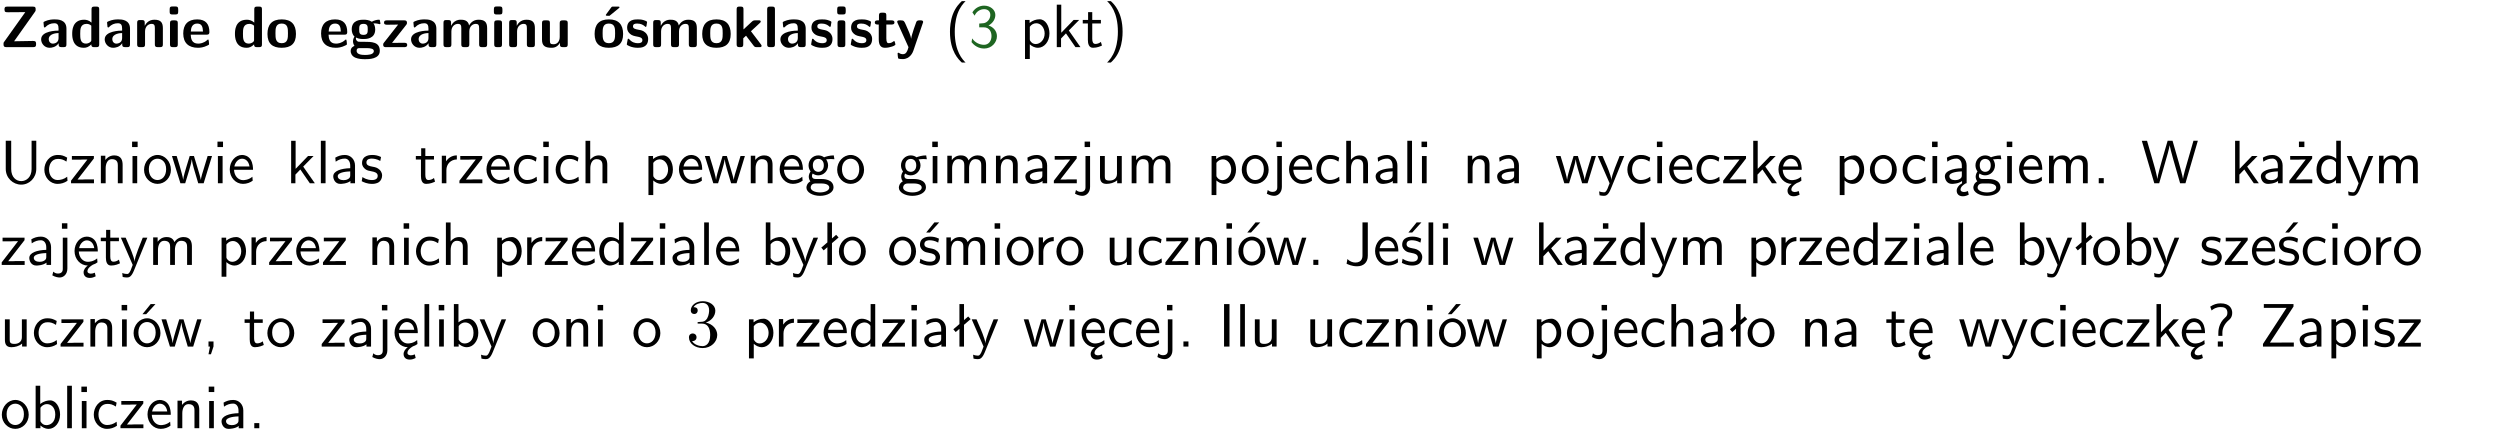 <?xml version="1.0" encoding="UTF-8"?>
<svg width="366pt" height="63pt" version="1.2" viewBox="0 0 366 63" xmlns="http://www.w3.org/2000/svg" xmlns:xlink="http://www.w3.org/1999/xlink">
 <defs>
  <symbol id="glyph0-1" overflow="visible">
   <path d="m5.141-5.203c0.078-0.109 0.078-0.125 0.078-0.312 0-0.234 0-0.422-0.406-0.422h-3.75c-0.359 0-0.406 0.141-0.406 0.422 0 0.406 0.172 0.406 0.516 0.406 0.75 0 1.484-0.016 2.234-0.016h0.297l-3.094 4.344c-0.094 0.109-0.094 0.125-0.094 0.297v0.078c0 0.297 0.094 0.406 0.422 0.406h3.922c0.328 0 0.422-0.109 0.422-0.406v-0.078c0-0.422-0.203-0.422-0.5-0.422-0.75 0-1.938 0.031-2.719 0.047z"/>
  </symbol>
  <symbol id="glyph0-2" overflow="visible">
   <path d="m3.969-2.703c0-1.359-1.297-1.359-1.719-1.359-0.406 0-0.844 0.031-1.406 0.266-0.188 0.078-0.234 0.109-0.234 0.203 0 0.062 0.062 0.547 0.062 0.625 0.016 0.047 0.062 0.094 0.109 0.094s0.078-0.031 0.094-0.047c0.375-0.391 0.797-0.578 1.328-0.578 0.469 0 0.609 0.281 0.609 0.781v0.297c-0.297 0-2.547 0.031-2.547 1.281 0 0.594 0.484 1.234 1.234 1.234 0.297 0 0.938-0.078 1.328-0.672v0.172c0 0.266 0.062 0.406 0.422 0.406h0.312c0.328 0 0.406-0.109 0.406-0.406zm-1.156 1.391c0 0.797-0.812 0.797-0.844 0.797-0.359 0-0.594-0.312-0.594-0.641 0-0.844 1.188-0.906 1.438-0.906z"/>
  </symbol>
  <symbol id="glyph0-3" overflow="visible">
   <path d="m4.266-5.531c0-0.281-0.047-0.406-0.406-0.406h-0.312c-0.328 0-0.406 0.109-0.406 0.406v1.938c-0.391-0.359-0.812-0.422-1.078-0.422-1.75 0-1.75 1.641-1.75 2.062 0 0.391 0 2.047 1.703 2.047 0.359 0 0.719-0.109 1.094-0.5 0 0.328 0.125 0.406 0.406 0.406h0.344c0.328 0 0.406-0.109 0.406-0.406zm-1.156 4.453c0 0.156 0 0.234-0.25 0.406-0.219 0.125-0.406 0.156-0.516 0.156-0.859 0-0.859-0.797-0.859-1.438s0-1.453 0.953-1.453c0.25 0 0.484 0.094 0.672 0.266z"/>
  </symbol>
  <symbol id="glyph0-4" overflow="visible">
   <path d="m4.281-2.781c0-0.891-0.375-1.234-1.25-1.234-0.906 0-1.281 0.656-1.391 0.875h-0.016v-0.422c0-0.281-0.062-0.406-0.406-0.406h-0.297c-0.312 0-0.406 0.094-0.406 0.406v3.156c0 0.297 0.094 0.406 0.406 0.406h0.344c0.328 0 0.406-0.109 0.406-0.406v-1.891c0-0.75 0.5-1.109 0.953-1.109 0.406 0 0.484 0.203 0.484 0.641v2.359c0 0.266 0.062 0.406 0.422 0.406h0.344c0.328 0 0.406-0.109 0.406-0.406z"/>
  </symbol>
  <symbol id="glyph0-5" overflow="visible">
   <path d="m0.875-5.953c-0.281 0-0.406 0.047-0.406 0.391v0.406c0 0.266 0.078 0.375 0.391 0.375h0.453c0.406 0 0.406-0.172 0.406-0.578s0-0.594-0.406-0.594zm0.781 2.438c0-0.266-0.062-0.406-0.406-0.406h-0.312c-0.312 0-0.422 0.094-0.422 0.406v3.109c0 0.297 0.094 0.406 0.422 0.406h0.312c0.328 0 0.406-0.109 0.406-0.406z"/>
  </symbol>
  <symbol id="glyph0-6" overflow="visible">
   <path d="m3.688-1.828c0.203 0 0.406-0.016 0.406-0.391 0-1.109-0.5-1.844-1.781-1.844-1.375 0-2.047 0.766-2.047 2.062 0 1.406 0.812 2.094 2.156 2.094 0.328 0 0.812-0.047 1.375-0.328 0.188-0.094 0.25-0.109 0.25-0.219 0-0.062-0.016-0.312-0.031-0.375-0.031-0.266-0.047-0.281-0.125-0.281-0.031 0-0.047 0-0.141 0.094-0.5 0.438-1.016 0.5-1.297 0.5-0.969 0-1.062-0.766-1.094-1.312zm-2.312-0.453c0.016-0.531 0.188-1.172 0.938-1.172 0.688 0 0.812 0.5 0.844 1.172z"/>
  </symbol>
  <symbol id="glyph0-7" overflow="visible">
   <path d="m4.438-1.922c0-1.406-0.688-2.141-2.078-2.141-1.438 0-2.094 0.75-2.094 2.141s0.734 2.016 2.078 2.016 2.094-0.609 2.094-2.016zm-2.078 1.344c-0.922 0-0.922-0.766-0.922-1.453 0-0.656 0-1.422 0.906-1.422 0.922 0 0.922 0.75 0.922 1.422s0 1.453-0.906 1.453z"/>
  </symbol>
  <symbol id="glyph0-8" overflow="visible">
   <path d="m1.719-0.781c-0.312 0-0.438 0-0.547-0.109-0.047-0.031-0.188-0.156-0.188-0.391 0-0.047 0.016-0.078 0.016-0.125 0.406 0.219 0.906 0.219 1.094 0.219 0.359 0 1.719 0 1.719-1.406 0-0.5-0.188-0.797-0.266-0.891 0.141 0 0.438 0 0.797 0.094 0.031 0.016 0.094 0.031 0.125 0.031 0.062 0 0.109-0.047 0.109-0.109 0-0.031-0.047-0.234-0.062-0.328-0.031-0.203-0.031-0.219-0.188-0.219-0.266 0-0.703 0.109-1.016 0.297-0.406-0.266-0.859-0.297-1.219-0.297s-1.719 0-1.719 1.406c0 0.344 0.094 0.781 0.406 1.062-0.219 0.312-0.219 0.641-0.219 0.688 0 0.172 0.047 0.453 0.219 0.672-0.125 0.062-0.562 0.219-0.562 0.766 0 0.266 0.125 0.703 0.656 0.953 0.5 0.219 1.062 0.234 1.469 0.234 0.5 0 2.141 0 2.141-1.219 0-1.328-1.203-1.328-2.359-1.328zm0.375-1.016c-0.609 0-0.625-0.328-0.625-0.797s0.016-0.812 0.625-0.812c0.594 0 0.625 0.328 0.625 0.797 0 0.484-0.031 0.812-0.625 0.812zm0.453 1.938c0.703 0 1.062 0.125 1.062 0.438 0 0.562-0.984 0.562-1.25 0.562-0.344 0-1.266 0-1.266-0.594 0-0.406 0.266-0.406 0.469-0.406z"/>
  </symbol>
  <symbol id="glyph0-9" overflow="visible">
   <path d="m3.641-3.266c0.094-0.109 0.109-0.156 0.109-0.297 0-0.359-0.266-0.359-0.406-0.359h-2.531c-0.125 0-0.422 0-0.422 0.328 0 0.312 0.281 0.312 0.516 0.312 0.266 0 0.953-0.016 1.234-0.016h0.312l-2.078 2.641c-0.094 0.109-0.109 0.156-0.109 0.297 0 0.359 0.266 0.359 0.406 0.359h2.688c0.109 0 0.422 0 0.422-0.312 0-0.328-0.266-0.328-0.516-0.328-0.438 0-0.891 0.016-1.312 0.016h-0.391z"/>
  </symbol>
  <symbol id="glyph0-10" overflow="visible">
   <path d="m6.906-2.781c0-0.891-0.375-1.234-1.25-1.234-0.609 0-1.078 0.281-1.391 0.844-0.141-0.812-0.859-0.844-1.219-0.844-0.172 0-0.531 0-0.922 0.281-0.266 0.203-0.422 0.469-0.484 0.594h-0.016v-0.422c0-0.281-0.062-0.406-0.406-0.406h-0.297c-0.312 0-0.406 0.094-0.406 0.406v3.156c0 0.297 0.094 0.406 0.406 0.406h0.344c0.328 0 0.406-0.109 0.406-0.406v-1.891c0-0.781 0.531-1.109 0.953-1.109 0.406 0 0.5 0.188 0.5 0.641v2.359c0 0.297 0.094 0.406 0.406 0.406h0.344c0.328 0 0.422-0.109 0.422-0.406v-1.891c0-0.781 0.516-1.109 0.938-1.109 0.406 0 0.5 0.188 0.5 0.641v2.359c0 0.297 0.094 0.406 0.406 0.406h0.344c0.328 0 0.422-0.109 0.422-0.406z"/>
  </symbol>
  <symbol id="glyph0-11" overflow="visible">
   <path d="m4.281-3.516c0-0.266-0.062-0.406-0.406-0.406h-0.344c-0.328 0-0.422 0.109-0.422 0.406v2.031c0 0.562-0.297 1.062-0.906 1.062-0.469 0-0.531-0.125-0.531-0.578v-2.516c0-0.266-0.047-0.406-0.406-0.406h-0.344c-0.312 0-0.406 0.094-0.406 0.406v2.438c0 0.922 0.5 1.172 1.391 1.172 0.219 0 0.828 0 1.234-0.734v0.234c0 0.266 0.062 0.406 0.406 0.406h0.328c0.328 0 0.406-0.109 0.406-0.406z"/>
  </symbol>
  <symbol id="glyph0-12" overflow="visible">
   <path d="m4.438-1.922c0-1.406-0.688-2.141-2.078-2.141-1.438 0-2.094 0.75-2.094 2.141s0.734 2.016 2.078 2.016 2.094-0.609 2.094-2.016zm-2.078 1.344c-0.922 0-0.922-0.766-0.922-1.453 0-0.656 0-1.422 0.906-1.422 0.922 0 0.922 0.75 0.922 1.422s0 1.453-0.906 1.453zm1.453-5.125c0.047-0.031 0.094-0.078 0.094-0.125 0-0.109-0.094-0.109-0.219-0.109h-0.703c-0.172 0-0.188 0-0.266 0.094l-0.734 1c-0.078 0.094-0.078 0.125-0.078 0.141 0 0.109 0.094 0.109 0.234 0.109h0.312z"/>
  </symbol>
  <symbol id="glyph0-13" overflow="visible">
   <path d="m3.391-1.203c0-0.484-0.25-0.781-0.406-0.922-0.344-0.312-0.641-0.359-1-0.422-0.484-0.094-0.812-0.156-0.812-0.5s0.281-0.406 0.609-0.406c0.578 0 0.875 0.203 1.109 0.391 0.078 0.094 0.094 0.094 0.125 0.094 0.094 0 0.109-0.078 0.125-0.109 0.016-0.078 0.094-0.547 0.094-0.594 0-0.141-0.453-0.266-0.547-0.297-0.344-0.094-0.609-0.094-0.844-0.094-0.375 0-1.531 0-1.531 1.219 0 0.422 0.188 0.672 0.422 0.891 0.297 0.266 0.641 0.328 1.125 0.422 0.25 0.047 0.688 0.125 0.688 0.5 0 0.391-0.344 0.453-0.672 0.453-0.375 0-0.859-0.109-1.266-0.594-0.031-0.031-0.062-0.062-0.109-0.062-0.094 0-0.109 0.078-0.109 0.125-0.016 0.125-0.125 0.609-0.125 0.703 0 0.156 0.641 0.344 0.641 0.359 0.469 0.141 0.828 0.141 0.969 0.141 0.438 0 1.516-0.031 1.516-1.297z"/>
  </symbol>
  <symbol id="glyph0-14" overflow="visible">
   <path d="m2.688-2.328 1.312-1.219c0.094-0.094 0.125-0.125 0.125-0.188 0-0.188-0.172-0.188-0.281-0.188h-0.5c-0.156 0-0.328 0-0.516 0.188l-1.234 1.141v-2.938c0-0.281-0.062-0.406-0.406-0.406h-0.188c-0.312 0-0.406 0.094-0.406 0.406v5.125c0 0.297 0.094 0.406 0.406 0.406h0.156c0.328 0 0.406-0.109 0.406-0.406v-0.891c0.141-0.125 0.266-0.25 0.406-0.375 0.516 0.672 1.047 1.375 1.109 1.453 0.156 0.188 0.203 0.219 0.453 0.219h0.422c0.109 0 0.297 0 0.297-0.188 0-0.016 0-0.078-0.078-0.188z"/>
  </symbol>
  <symbol id="glyph0-15" overflow="visible">
   <path d="m1.656-5.531c0-0.281-0.062-0.406-0.406-0.406h-0.312c-0.312 0-0.422 0.094-0.422 0.406v5.125c0 0.297 0.094 0.406 0.422 0.406h0.312c0.328 0 0.406-0.109 0.406-0.406z"/>
  </symbol>
  <symbol id="glyph0-16" overflow="visible">
   <path d="m1.859-3.312h0.766c0.109 0 0.422 0 0.422-0.297 0-0.312-0.312-0.312-0.422-0.312h-0.766v-0.703c0-0.281-0.047-0.422-0.406-0.422h-0.266c-0.312 0-0.406 0.094-0.406 0.422v0.703h-0.203c-0.094 0-0.406 0-0.406 0.312 0 0.297 0.312 0.297 0.406 0.297h0.172v2.172c0 0.859 0.312 1.234 0.906 1.234 0.078 0 0.453 0 0.891-0.141 0.156-0.031 0.641-0.188 0.641-0.359 0-0.016-0.016-0.078-0.062-0.266-0.047-0.172-0.062-0.219-0.141-0.219-0.031 0-0.047 0.016-0.094 0.062-0.094 0.062-0.328 0.25-0.688 0.25-0.203 0-0.344-0.141-0.344-0.703z"/>
  </symbol>
  <symbol id="glyph0-17" overflow="visible">
   <path d="m4-3.516c0.047-0.109 0.047-0.125 0.047-0.172 0-0.234-0.234-0.234-0.344-0.234h-0.188c-0.141 0-0.328 0-0.453 0.203-0.016 0.031-0.719 1.922-0.766 2.5-0.047-0.422-0.391-1.219-0.766-2.031-0.234-0.547-0.297-0.672-0.719-0.672h-0.234c-0.109 0-0.328 0-0.328 0.219 0 0.031 0.031 0.094 0.047 0.141l1.609 3.562c-0.062 0.188-0.094 0.281-0.109 0.359-0.109 0.281-0.25 0.672-0.719 0.672-0.281 0-0.484-0.125-0.578-0.188-0.031-0.016-0.062-0.031-0.078-0.031-0.047 0-0.109 0.031-0.109 0.125 0 0.078 0.047 0.656 0.078 0.703 0.078 0.094 0.531 0.109 0.672 0.109 1.062 0 1.484-1 1.547-1.203z"/>
  </symbol>
  <symbol id="glyph1-1" overflow="visible">
   <path d="m2.438-6.734c-0.297 0.281-0.891 0.828-1.312 1.922-0.359 0.969-0.422 1.922-0.422 2.562 0 2.906 1.297 4.094 1.734 4.5h0.547c-0.438-0.438-1.578-1.594-1.578-4.5 0-0.5 0.031-1.547 0.391-2.609 0.375-1.031 0.891-1.578 1.188-1.875z"/>
  </symbol>
  <symbol id="glyph1-2" overflow="visible">
   <path d="m0.828-4.609c0.25-0.625 0.844-0.953 1.391-0.953 0.469 0 0.906 0.266 0.906 0.844 0 0.547-0.375 1.078-0.922 1.203-0.047 0.016-0.062 0.016-0.703 0.062v0.547h0.641c0.969 0 1.156 0.828 1.156 1.281 0 0.703-0.406 1.281-1.094 1.281-0.625 0-1.328-0.312-1.734-0.938l-0.094 0.547c0.656 0.844 1.484 0.938 1.844 0.938 1.094 0 1.875-0.875 1.875-1.812 0-0.828-0.625-1.375-1.234-1.562 0.688-0.375 1-0.984 1-1.547 0-0.766-0.75-1.359-1.641-1.359-0.688 0-1.344 0.359-1.719 0.984z"/>
  </symbol>
  <symbol id="glyph1-3" overflow="visible">
   <path d="m1.438-0.406c0.281 0.25 0.672 0.5 1.203 0.5 0.875 0 1.672-0.875 1.672-2.094 0-1.078-0.578-2.078-1.438-2.078-0.531 0-1.047 0.188-1.469 0.531v-0.438h-0.672v5.719h0.703zm0-2.578c0.219-0.312 0.562-0.516 0.953-0.516 0.672 0 1.219 0.672 1.219 1.5 0 0.922-0.641 1.547-1.312 1.547-0.344 0-0.594-0.172-0.766-0.422-0.094-0.125-0.094-0.141-0.094-0.312z"/>
  </symbol>
  <symbol id="glyph1-4" overflow="visible">
   <path d="m2.516-2.438 1.516-1.547h-0.812l-1.812 1.875v-4.109h-0.656v6.219h0.625v-1.266l0.719-0.75 1.391 2.016h0.734z"/>
  </symbol>
  <symbol id="glyph1-5" overflow="visible">
   <path d="m1.562-3.469h1.266v-0.516h-1.266v-1.141h-0.609v1.141h-0.781v0.516h0.75v2.406c0 0.531 0.125 1.156 0.75 1.156s1.078-0.219 1.312-0.328l-0.156-0.531c-0.234 0.188-0.516 0.297-0.797 0.297-0.344 0-0.469-0.281-0.469-0.75z"/>
  </symbol>
  <symbol id="glyph1-6" overflow="visible">
   <path d="m1.047 2.25c0.297-0.281 0.891-0.828 1.297-1.922 0.359-0.969 0.422-1.922 0.422-2.578 0-2.891-1.281-4.078-1.719-4.484h-0.547c0.438 0.438 1.578 1.594 1.578 4.484 0 0.516-0.031 1.562-0.406 2.625-0.359 1.031-0.875 1.578-1.172 1.875z"/>
  </symbol>
  <symbol id="glyph1-7" overflow="visible">
   <path d="m5.312-6.219h-0.688v4.141c0 1.188-0.766 1.766-1.516 1.766-0.734 0-1.469-0.562-1.469-1.766v-4.141h-0.797v4.125c0 1.312 1.047 2.297 2.266 2.297 1.203 0 2.203-1 2.203-2.297z"/>
  </symbol>
  <symbol id="glyph1-8" overflow="visible">
   <path d="m3.672-3.75c-0.531-0.297-0.828-0.391-1.375-0.391-1.25 0-1.969 1.094-1.969 2.156 0 1.109 0.812 2.078 1.938 2.078 0.484 0 0.969-0.125 1.453-0.453l-0.047-0.594c-0.469 0.359-0.953 0.484-1.406 0.484-0.734 0-1.25-0.656-1.25-1.531 0-0.703 0.344-1.562 1.297-1.562 0.453 0 0.766 0.078 1.25 0.391z"/>
  </symbol>
  <symbol id="glyph1-9" overflow="visible">
   <path d="m3.594-3.625v-0.359h-3.219v0.531h1.25c0.109 0 0.219-0.016 0.328-0.016h0.688l-2.391 3.094v0.375h3.359v-0.562h-1.328c-0.109 0-0.203 0.016-0.312 0.016h-0.766z"/>
  </symbol>
  <symbol id="glyph1-10" overflow="visible">
   <path d="m3.906-2.672c0-0.594-0.141-1.406-1.234-1.406-0.812 0-1.25 0.609-1.297 0.672v-0.625h-0.656v4.031h0.703v-2.203c0-0.594 0.234-1.328 0.906-1.328 0.859 0 0.875 0.641 0.875 0.922v2.609h0.703z"/>
  </symbol>
  <symbol id="glyph1-11" overflow="visible">
   <path d="m1.469-6.094h-0.812v0.797h0.812zm-0.062 2.109h-0.688v3.984h0.688z"/>
  </symbol>
  <symbol id="glyph1-12" overflow="visible">
   <path d="m4.203-1.969c0-1.203-0.891-2.172-1.953-2.172-1.109 0-1.984 1-1.984 2.172s0.922 2.062 1.969 2.062c1.078 0 1.969-0.906 1.969-2.062zm-1.969 1.5c-0.625 0-1.266-0.516-1.266-1.594s0.688-1.531 1.266-1.531c0.625 0 1.266 0.469 1.266 1.531s-0.609 1.594-1.266 1.594z"/>
  </symbol>
  <symbol id="glyph1-13" overflow="visible">
   <path d="m5.984-3.984h-0.641l-0.578 1.906c-0.109 0.312-0.375 1.203-0.422 1.594-0.031-0.281-0.266-1.078-0.422-1.594l-0.578-1.906h-0.625l-0.516 1.688c-0.094 0.312-0.406 1.344-0.438 1.797-0.047-0.422-0.344-1.438-0.484-1.938l-0.469-1.547h-0.688l1.234 3.984h0.703c0.047-0.141 0.359-1.141 0.562-1.844 0.125-0.422 0.375-1.297 0.391-1.641h0.016c0.016 0.25 0.172 0.875 0.281 1.266l0.656 2.219h0.797z"/>
  </symbol>
  <symbol id="glyph1-14" overflow="visible">
   <path d="m3.719-1.969c0-0.297-0.016-0.969-0.359-1.516-0.375-0.547-0.922-0.656-1.25-0.656-0.984 0-1.797 0.953-1.797 2.109 0 1.188 0.859 2.125 1.938 2.125 0.562 0 1.078-0.203 1.422-0.469l-0.047-0.578c-0.562 0.469-1.156 0.5-1.359 0.5-0.719 0-1.297-0.625-1.328-1.516zm-2.734-0.484c0.141-0.688 0.625-1.141 1.125-1.141 0.469 0 0.969 0.312 1.094 1.141z"/>
  </symbol>
  <symbol id="glyph1-15" overflow="visible">
   <path d="m1.406-6.219h-0.688v6.219h0.688z"/>
  </symbol>
  <symbol id="glyph1-16" overflow="visible">
   <path d="m3.578-2.594c0-0.906-0.656-1.547-1.484-1.547-0.578 0-0.984 0.156-1.406 0.391l0.062 0.594c0.453-0.328 0.906-0.453 1.344-0.453 0.422 0 0.781 0.359 0.781 1.031v0.375c-1.344 0.031-2.484 0.406-2.484 1.188 0 0.391 0.25 1.109 1.031 1.109 0.125 0 0.969-0.016 1.484-0.422v0.328h0.672zm-0.703 1.406c0 0.172 0 0.391-0.297 0.562-0.266 0.172-0.609 0.172-0.703 0.172-0.438 0-0.828-0.203-0.828-0.578 0-0.625 1.453-0.688 1.828-0.703z"/>
  </symbol>
  <symbol id="glyph1-17" overflow="visible">
   <path d="m3.078-3.844c-0.469-0.219-0.828-0.297-1.297-0.297-0.219 0-1.484 0-1.484 1.188 0 0.438 0.266 0.719 0.484 0.891 0.281 0.203 0.469 0.234 0.969 0.328 0.328 0.062 0.844 0.172 0.844 0.656 0 0.609-0.703 0.609-0.844 0.609-0.734 0-1.234-0.328-1.391-0.438l-0.109 0.609c0.281 0.141 0.781 0.391 1.516 0.391 0.156 0 0.641 0 1.031-0.281 0.281-0.219 0.438-0.578 0.438-0.953 0-0.5-0.344-0.812-0.359-0.828-0.344-0.312-0.594-0.375-1.031-0.453-0.5-0.094-0.906-0.188-0.906-0.625 0-0.562 0.641-0.562 0.75-0.562 0.297 0 0.766 0.047 1.281 0.344z"/>
  </symbol>
  <symbol id="glyph1-18" overflow="visible">
   <path d="m1.406-1.922c0-0.891 0.641-1.547 1.531-1.562v-0.594c-0.797 0-1.297 0.453-1.578 0.859v-0.812h-0.625v4.031h0.672z"/>
  </symbol>
  <symbol id="glyph1-19" overflow="visible">
   <path d="m3.906-2.672c0-0.594-0.141-1.406-1.234-1.406-0.562 0-0.984 0.281-1.266 0.641v-2.781h-0.688v6.219h0.703v-2.203c0-0.594 0.234-1.328 0.906-1.328 0.859 0 0.875 0.641 0.875 0.922v2.609h0.703z"/>
  </symbol>
  <symbol id="glyph1-20" overflow="visible">
   <path d="m3.156-3.5c0.203 0 0.453-0.047 0.672-0.047 0.156 0 0.5 0.031 0.516 0.031l-0.094-0.562c-0.625 0-1.141 0.172-1.422 0.281-0.188-0.156-0.484-0.281-0.844-0.281-0.781 0-1.422 0.641-1.422 1.453 0 0.344 0.109 0.656 0.297 0.891-0.266 0.375-0.266 0.719-0.266 0.766 0 0.234 0.078 0.5 0.234 0.688-0.469 0.266-0.578 0.688-0.578 0.922 0 0.672 0.891 1.203 1.984 1.203 1.109 0 1.984-0.531 1.984-1.219 0-1.25-1.5-1.25-1.844-1.25h-0.781c-0.125 0-0.531 0-0.531-0.469 0-0.094 0.047-0.25 0.109-0.328 0.188 0.141 0.484 0.266 0.812 0.266 0.812 0 1.438-0.672 1.438-1.469 0-0.422-0.203-0.75-0.297-0.891zm-1.172 1.828c-0.328 0-0.797-0.203-0.797-0.953 0-0.734 0.469-0.938 0.797-0.938 0.391 0 0.812 0.25 0.812 0.938 0 0.703-0.422 0.953-0.812 0.953zm0.406 1.703c0.188 0 1.203 0 1.203 0.609 0 0.406-0.609 0.703-1.344 0.703s-1.375-0.281-1.375-0.703c0-0.031 0-0.609 0.703-0.609z"/>
  </symbol>
  <symbol id="glyph1-21" overflow="visible">
   <path d="m6.391-2.672c0-0.609-0.141-1.406-1.219-1.406-0.547 0-1.016 0.25-1.344 0.734-0.234-0.688-0.859-0.734-1.141-0.734-0.656 0-1.078 0.359-1.312 0.688v-0.641h-0.656v4.031h0.703v-2.203c0-0.609 0.25-1.328 0.906-1.328 0.844 0 0.875 0.578 0.875 0.922v2.609h0.703v-2.203c0-0.609 0.25-1.328 0.906-1.328 0.844 0 0.875 0.578 0.875 0.922v2.609h0.703z"/>
  </symbol>
  <symbol id="glyph1-22" overflow="visible">
   <path d="m1.656-6.094h-0.797v0.797h0.797zm-2.203 7.625c0.438 0.25 0.844 0.312 1.078 0.312 0.562 0 1.125-0.469 1.125-1.312v-4.516h-0.672v4.594c0 0.578-0.453 0.656-0.703 0.656-0.266 0-0.5-0.094-0.688-0.281z"/>
  </symbol>
  <symbol id="glyph1-23" overflow="visible">
   <path d="m3.906-3.984h-0.703v2.609c0 0.672-0.5 0.984-1.078 0.984-0.641 0-0.703-0.234-0.703-0.625v-2.969h-0.703v3c0 0.656 0.219 1.078 0.953 1.078 0.484 0 1.125-0.141 1.562-0.531v0.438h0.672z"/>
  </symbol>
  <symbol id="glyph1-24" overflow="visible">
   <path d="m4-3.984h-0.672c-1.172 2.859-1.188 3.266-1.188 3.469h-0.016c-0.047-0.594-0.766-2.266-0.812-2.344l-0.484-1.125h-0.703l1.734 3.984c-0.094 0.281-0.281 0.719-0.312 0.812-0.234 0.516-0.391 0.516-0.516 0.516-0.141 0-0.438-0.031-0.703-0.141l0.062 0.578c0.188 0.047 0.438 0.078 0.641 0.078 0.312 0 0.641-0.109 1.016-1.031z"/>
  </symbol>
  <symbol id="glyph1-25" overflow="visible">
   <path d="m0.984-2.453c0.141-0.688 0.625-1.141 1.125-1.141 0.469 0 0.969 0.312 1.094 1.141zm1.219 3.391c0-0.406 0.391-0.734 0.797-0.969 0.266-0.078 0.484-0.203 0.672-0.344l-0.047-0.578c-0.562 0.469-1.156 0.5-1.359 0.5-0.719 0-1.297-0.625-1.328-1.516h2.781c0-0.297-0.016-0.969-0.359-1.516-0.375-0.547-0.922-0.656-1.25-0.656-0.984 0-1.797 0.953-1.797 2.109 0 1.188 0.859 2.125 1.938 2.125-0.359 0.25-0.641 0.656-0.609 1.047 0.016 0.391 0.281 0.766 0.891 0.766 0.297 0 0.516-0.062 0.875-0.234l-0.125-0.531c-0.203 0.094-0.406 0.141-0.594 0.141-0.25-0.031-0.469-0.078-0.484-0.344z"/>
  </symbol>
  <symbol id="glyph1-26" overflow="visible">
   <path d="m2.875-1.188c0 0.172 0 0.391-0.297 0.562-0.266 0.172-0.609 0.172-0.703 0.172-0.438 0-0.828-0.203-0.828-0.578 0-0.625 1.453-0.688 1.828-0.703zm-0.188 2.125c0-0.406 0.375-0.703 0.797-0.938h0.094v-2.594c0-0.906-0.656-1.547-1.484-1.547-0.578 0-0.984 0.156-1.406 0.391l0.062 0.594c0.453-0.328 0.906-0.453 1.344-0.453 0.422 0 0.781 0.359 0.781 1.031v0.375c-1.344 0.031-2.484 0.406-2.484 1.188 0 0.391 0.25 1.109 1.031 1.109 0.125 0 0.969-0.016 1.484-0.422v0.328c-0.453 0.25-0.812 0.688-0.781 1.141 0.016 0.391 0.281 0.766 0.891 0.766 0.297 0 0.516-0.062 0.875-0.234l-0.125-0.531c-0.203 0.094-0.406 0.141-0.594 0.141-0.25-0.031-0.469-0.078-0.484-0.344z"/>
  </symbol>
  <symbol id="glyph1-27" overflow="visible">
   <path d="m1.609-0.75h-0.734v0.75h0.734z"/>
  </symbol>
  <symbol id="glyph1-28" overflow="visible">
   <path d="m8.328-6.219h-0.641l-0.812 2.812c-0.234 0.797-0.672 2.297-0.719 2.766 0-0.016-0.062-0.484-0.656-2.531l-0.875-3.047h-0.719l-0.812 2.797c-0.203 0.688-0.641 2.25-0.688 2.766h-0.016c-0.031-0.359-0.281-1.25-0.344-1.547-0.125-0.422-0.172-0.609-0.422-1.484l-0.734-2.531h-0.766l1.828 6.219h0.719l0.891-3.109c0.203-0.656 0.578-2 0.641-2.453 0.047 0.266 0.25 1.109 0.5 1.969l1.031 3.594h0.781z"/>
  </symbol>
  <symbol id="glyph1-29" overflow="visible">
   <path d="m3.594-3.625v-0.359h-3.219v0.531h1.25c0.109 0 0.219-0.016 0.328-0.016h0.688l-2.391 3.094v0.375h3.359v-0.562h-1.328c-0.109 0-0.203 0.016-0.312 0.016h-0.766zm-1.141-2.469h-0.797v0.797h0.797z"/>
  </symbol>
  <symbol id="glyph1-30" overflow="visible">
   <path d="m3.891-6.219h-0.672v2.625c-0.469-0.391-0.969-0.484-1.312-0.484-0.891 0-1.578 0.938-1.578 2.094 0 1.172 0.688 2.078 1.531 2.078 0.297 0 0.828-0.078 1.328-0.562v0.469h0.703zm-0.703 4.969c0 0.125 0 0.297-0.297 0.547-0.203 0.188-0.422 0.25-0.656 0.25-0.562 0-1.219-0.422-1.219-1.531 0-1.188 0.781-1.547 1.312-1.547 0.391 0 0.672 0.203 0.859 0.484z"/>
  </symbol>
  <symbol id="glyph1-31" overflow="visible">
   <path d="m1.406-6.219h-0.672v6.219h0.703v-0.406c0.219 0.188 0.594 0.5 1.203 0.5 0.891 0 1.672-0.891 1.672-2.094 0-1.109-0.625-2.078-1.453-2.078-0.359 0-0.906 0.094-1.453 0.531zm0.031 3.219c0.141-0.219 0.469-0.531 0.953-0.531 0.531 0 1.219 0.391 1.219 1.531 0 1.172-0.75 1.547-1.297 1.547-0.359 0-0.656-0.156-0.875-0.562z"/>
  </symbol>
  <symbol id="glyph1-32" overflow="visible">
   <path d="m2.516-4.406-0.609 0.531v-2.344h-0.672v2.922l-0.891 0.766 0.344 0.406 0.547-0.469v2.594h0.672v-3.188l0.969-0.828z"/>
  </symbol>
  <symbol id="glyph1-33" overflow="visible">
   <path d="m3.078-3.844c-0.469-0.219-0.828-0.297-1.297-0.297-0.219 0-1.484 0-1.484 1.188 0 0.438 0.266 0.719 0.484 0.891 0.281 0.203 0.469 0.234 0.969 0.328 0.328 0.062 0.844 0.172 0.844 0.656 0 0.609-0.703 0.609-0.844 0.609-0.734 0-1.234-0.328-1.391-0.438l-0.109 0.609c0.281 0.141 0.781 0.391 1.516 0.391 0.156 0 0.641 0 1.031-0.281 0.281-0.219 0.438-0.578 0.438-0.953 0-0.5-0.344-0.812-0.359-0.828-0.344-0.312-0.594-0.375-1.031-0.453-0.5-0.094-0.906-0.188-0.906-0.625 0-0.562 0.641-0.562 0.75-0.562 0.297 0 0.766 0.047 1.281 0.344zm0.031-2.375h-0.703l-1.203 1.484h0.562z"/>
  </symbol>
  <symbol id="glyph1-34" overflow="visible">
   <path d="m4.203-1.969c0-1.203-0.891-2.172-1.953-2.172-1.109 0-1.984 1-1.984 2.172s0.922 2.062 1.969 2.062c1.078 0 1.969-0.906 1.969-2.062zm-1.969 1.5c-0.625 0-1.266-0.516-1.266-1.594s0.688-1.531 1.266-1.531c0.625 0 1.266 0.469 1.266 1.531s-0.609 1.594-1.266 1.594zm1.234-5.75h-0.703l-1.203 1.484h0.547z"/>
  </symbol>
  <symbol id="glyph1-35" overflow="visible">
   <path d="m3.484-6.219h-0.781v4.859c0 0.156 0 1.016-1.047 1.016-0.375 0-0.844-0.172-1.156-0.516l-0.125 0.688c0.219 0.094 0.781 0.375 1.531 0.375 0.922 0 1.578-0.531 1.578-1.547z"/>
  </symbol>
  <symbol id="glyph1-36" overflow="visible">
   <path d="m1.609-0.016v-0.734h-0.734v0.75h0.219l-0.219 1.125h0.359z"/>
  </symbol>
  <symbol id="glyph1-37" overflow="visible">
   <path d="m1.641-6.219h-0.797v6.219h0.797z"/>
  </symbol>
  <symbol id="glyph1-38" overflow="visible">
   <path d="m2.281-2.047c0-0.625 0.312-1.297 0.922-1.812 0.172-0.141 0.516-0.422 0.516-1.078 0-0.609-0.359-1.391-1.703-1.391-0.547 0-1.031 0.156-1.516 0.484l0.203 0.562c0.219-0.203 0.656-0.5 1.312-0.5 0.422 0 1 0.078 1 0.844 0 0.406-0.188 0.562-0.312 0.672-1.016 0.875-1.016 2.016-1.016 2.406v0.297h0.594zm-0.672 2.047h0.75v-0.75h-0.75z"/>
  </symbol>
  <symbol id="glyph1-39" overflow="visible">
   <path d="m4.969-5.859v-0.359h-4.344v0.547h1.781 0.328 1.219l-3.453 5.281v0.391h4.516v-0.594h-0.859c-0.781 0-1.578 0.016-2.359 0.016h-0.281z"/>
  </symbol>
  <symbol id="glyph2-1" overflow="visible">
   <path d="m2.891-3.516c0.812-0.266 1.391-0.953 1.391-1.75 0-0.812-0.875-1.375-1.828-1.375-1 0-1.766 0.594-1.766 1.359 0 0.328 0.219 0.516 0.516 0.516s0.5-0.219 0.5-0.516c0-0.484-0.469-0.484-0.609-0.484 0.297-0.5 0.953-0.625 1.312-0.625 0.422 0 0.969 0.219 0.969 1.109 0 0.125-0.031 0.703-0.281 1.141-0.297 0.484-0.641 0.516-0.891 0.516-0.078 0.016-0.312 0.031-0.391 0.031-0.078 0.016-0.141 0.031-0.141 0.125 0 0.109 0.062 0.109 0.234 0.109h0.438c0.812 0 1.188 0.672 1.188 1.656 0 1.359-0.688 1.641-1.125 1.641s-1.188-0.172-1.531-0.75c0.344 0.047 0.656-0.172 0.656-0.547 0-0.359-0.266-0.562-0.547-0.562-0.25 0-0.562 0.141-0.562 0.578 0 0.906 0.922 1.562 2.016 1.562 1.219 0 2.125-0.906 2.125-1.922 0-0.812-0.641-1.594-1.672-1.812z"/>
  </symbol>
  <clipPath id="clip1">
   <path d="m0 0h365.67v1h-365.67z"/>
  </clipPath>
 </defs>
 <g id="surface1">
  <g>
   <use y="6.902" xlink:href="#glyph0-1"/>
   <use x="5.759" y="6.902" xlink:href="#glyph0-2"/>
   <use x="10.257" y="6.902" xlink:href="#glyph0-3"/>
   <use x="15.065" y="6.902" xlink:href="#glyph0-2"/>
   <use x="19.563" y="6.902" xlink:href="#glyph0-4"/>
   <use x="24.371" y="6.902" xlink:href="#glyph0-5"/>
   <use x="26.56" y="6.902" xlink:href="#glyph0-6"/>
  </g>
  <g>
   <use x="34.084" y="6.902" xlink:href="#glyph0-3"/>
   <use x="38.891" y="6.902" xlink:href="#glyph0-7"/>
  </g>
  <g>
   <use x="46.74" y="6.902" xlink:href="#glyph0-6"/>
   <use x="51.119" y="6.902" xlink:href="#glyph0-8"/>
   <use x="55.831" y="6.902" xlink:href="#glyph0-9"/>
   <use x="59.913" y="6.902" xlink:href="#glyph0-2"/>
   <use x="64.411" y="6.902" xlink:href="#glyph0-10"/>
   <use x="71.837" y="6.902" xlink:href="#glyph0-5"/>
   <use x="74.027" y="6.902" xlink:href="#glyph0-4"/>
   <use x="78.834" y="6.902" xlink:href="#glyph0-11"/>
  </g>
  <g>
   <use x="86.786" y="6.902" xlink:href="#glyph0-12"/>
   <use x="91.498" y="6.902" xlink:href="#glyph0-13"/>
   <use x="95.111" y="6.902" xlink:href="#glyph0-10"/>
   <use x="102.537" y="6.902" xlink:href="#glyph0-7"/>
   <use x="107.25" y="6.902" xlink:href="#glyph0-14"/>
   <use x="111.796" y="6.902" xlink:href="#glyph0-15"/>
   <use x="113.986" y="6.902" xlink:href="#glyph0-2"/>
   <use x="118.484" y="6.902" xlink:href="#glyph0-13"/>
   <use x="122.097" y="6.902" xlink:href="#glyph0-5"/>
   <use x="124.287" y="6.902" xlink:href="#glyph0-13"/>
   <use x="127.9" y="6.902" xlink:href="#glyph0-16"/>
  </g>
  <g>
   <use x="131.097" y="6.902" xlink:href="#glyph0-17"/>
  </g>
  <g>
   <use x="138.371" y="6.902" xlink:href="#glyph1-1"/>
  </g>
  <g fill="#1e6521">
   <use x="141.858" y="6.902" xlink:href="#glyph1-2"/>
  </g>
  <g>
   <use x="149.327" y="6.902" xlink:href="#glyph1-3"/>
   <use x="153.96" y="6.902" xlink:href="#glyph1-4"/>
   <use x="158.344" y="6.902" xlink:href="#glyph1-5"/>
   <use x="161.581" y="6.902" xlink:href="#glyph1-6"/>
  </g>
  <g>
   <use y="26.827" xlink:href="#glyph1-7"/>
   <use x="6.164" y="26.827" xlink:href="#glyph1-8"/>
   <use x="10.149" y="26.827" xlink:href="#glyph1-9"/>
   <use x="14.047" y="26.827" xlink:href="#glyph1-10"/>
   <use x="18.68" y="26.827" xlink:href="#glyph1-11"/>
   <use x="20.822" y="26.827" xlink:href="#glyph1-12"/>
  </g>
  <g>
   <use x="25.054" y="26.827" xlink:href="#glyph1-13"/>
   <use x="31.181" y="26.827" xlink:href="#glyph1-11"/>
   <use x="33.323" y="26.827" xlink:href="#glyph1-14"/>
  </g>
  <g>
   <use x="41.871" y="26.827" xlink:href="#glyph1-4"/>
   <use x="46.255" y="26.827" xlink:href="#glyph1-15"/>
   <use x="48.397" y="26.827" xlink:href="#glyph1-16"/>
   <use x="52.706" y="26.827" xlink:href="#glyph1-17"/>
  </g>
  <g>
   <use x="60.707" y="26.827" xlink:href="#glyph1-5"/>
   <use x="63.945" y="26.827" xlink:href="#glyph1-18"/>
   <use x="67.009" y="26.827" xlink:href="#glyph1-9"/>
   <use x="70.906" y="26.827" xlink:href="#glyph1-14"/>
   <use x="74.891" y="26.827" xlink:href="#glyph1-8"/>
   <use x="78.876" y="26.827" xlink:href="#glyph1-11"/>
   <use x="81.018" y="26.827" xlink:href="#glyph1-8"/>
   <use x="85.002" y="26.827" xlink:href="#glyph1-19"/>
  </g>
  <g>
   <use x="94.199" y="26.827" xlink:href="#glyph1-3"/>
  </g>
  <g>
   <use x="99.083" y="26.827" xlink:href="#glyph1-14"/>
   <use x="103.068" y="26.827" xlink:href="#glyph1-13"/>
   <use x="109.195" y="26.827" xlink:href="#glyph1-10"/>
   <use x="113.828" y="26.827" xlink:href="#glyph1-14"/>
   <use x="117.812" y="26.827" xlink:href="#glyph1-20"/>
   <use x="122.295" y="26.827" xlink:href="#glyph1-12"/>
  </g>
  <g>
   <use x="131.343" y="26.827" xlink:href="#glyph1-20"/>
   <use x="135.826" y="26.827" xlink:href="#glyph1-11"/>
   <use x="137.968" y="26.827" xlink:href="#glyph1-21"/>
   <use x="145.091" y="26.827" xlink:href="#glyph1-10"/>
   <use x="149.724" y="26.827" xlink:href="#glyph1-16"/>
   <use x="154.033" y="26.827" xlink:href="#glyph1-9"/>
   <use x="157.931" y="26.827" xlink:href="#glyph1-22"/>
   <use x="160.322" y="26.827" xlink:href="#glyph1-23"/>
   <use x="164.955" y="26.827" xlink:href="#glyph1-21"/>
  </g>
  <g>
   <use x="176.642" y="26.827" xlink:href="#glyph1-3"/>
  </g>
  <g>
   <use x="181.526" y="26.827" xlink:href="#glyph1-12"/>
   <use x="186.009" y="26.827" xlink:href="#glyph1-22"/>
   <use x="188.4" y="26.827" xlink:href="#glyph1-14"/>
   <use x="192.385" y="26.827" xlink:href="#glyph1-8"/>
   <use x="196.37" y="26.827" xlink:href="#glyph1-19"/>
   <use x="201.002" y="26.827" xlink:href="#glyph1-16"/>
   <use x="205.312" y="26.827" xlink:href="#glyph1-15"/>
   <use x="207.454" y="26.827" xlink:href="#glyph1-11"/>
  </g>
  <g>
   <use x="214.16" y="26.827" xlink:href="#glyph1-10"/>
   <use x="218.793" y="26.827" xlink:href="#glyph1-16"/>
  </g>
  <g>
   <use x="227.657" y="26.827" xlink:href="#glyph1-13"/>
   <use x="233.784" y="26.827" xlink:href="#glyph1-24"/>
   <use x="237.918" y="26.827" xlink:href="#glyph1-8"/>
  </g>
  <g>
   <use x="241.912" y="26.827" xlink:href="#glyph1-11"/>
   <use x="244.054" y="26.827" xlink:href="#glyph1-14"/>
   <use x="248.038" y="26.827" xlink:href="#glyph1-8"/>
   <use x="252.023" y="26.827" xlink:href="#glyph1-9"/>
   <use x="255.921" y="26.827" xlink:href="#glyph1-4"/>
  </g>
  <g>
   <use x="260.053" y="26.827" xlink:href="#glyph1-25"/>
  </g>
  <g>
   <use x="268.602" y="26.827" xlink:href="#glyph1-3"/>
  </g>
  <g>
   <use x="273.486" y="26.827" xlink:href="#glyph1-12"/>
  </g>
  <g>
   <use x="278.211" y="26.827" xlink:href="#glyph1-8"/>
   <use x="282.196" y="26.827" xlink:href="#glyph1-11"/>
   <use x="284.338" y="26.827" xlink:href="#glyph1-26"/>
   <use x="288.647" y="26.827" xlink:href="#glyph1-20"/>
   <use x="293.13" y="26.827" xlink:href="#glyph1-11"/>
   <use x="295.273" y="26.827" xlink:href="#glyph1-14"/>
   <use x="299.257" y="26.827" xlink:href="#glyph1-21"/>
   <use x="306.38" y="26.827" xlink:href="#glyph1-27"/>
  </g>
  <g>
   <use x="313.435" y="26.827" xlink:href="#glyph1-28"/>
  </g>
  <g>
   <use x="326.467" y="26.827" xlink:href="#glyph1-4"/>
  </g>
  <g>
   <use x="330.599" y="26.827" xlink:href="#glyph1-16"/>
   <use x="334.908" y="26.827" xlink:href="#glyph1-29"/>
   <use x="338.806" y="26.827" xlink:href="#glyph1-30"/>
   <use x="343.439" y="26.827" xlink:href="#glyph1-24"/>
   <use x="347.574" y="26.827" xlink:href="#glyph1-21"/>
  </g>
  <g>
   <use y="38.782" xlink:href="#glyph1-9"/>
   <use x="3.898" y="38.782" xlink:href="#glyph1-16"/>
   <use x="8.207" y="38.782" xlink:href="#glyph1-22"/>
   <use x="10.598" y="38.782" xlink:href="#glyph1-25"/>
   <use x="14.583" y="38.782" xlink:href="#glyph1-5"/>
  </g>
  <g>
   <use x="17.57" y="38.782" xlink:href="#glyph1-24"/>
   <use x="21.704" y="38.782" xlink:href="#glyph1-21"/>
  </g>
  <g>
   <use x="31.705" y="38.782" xlink:href="#glyph1-3"/>
  </g>
  <g>
   <use x="36.087" y="38.782" xlink:href="#glyph1-18"/>
   <use x="39.151" y="38.782" xlink:href="#glyph1-9"/>
   <use x="43.049" y="38.782" xlink:href="#glyph1-14"/>
   <use x="47.033" y="38.782" xlink:href="#glyph1-9"/>
  </g>
  <g>
   <use x="53.8" y="38.782" xlink:href="#glyph1-10"/>
   <use x="58.433" y="38.782" xlink:href="#glyph1-11"/>
   <use x="60.575" y="38.782" xlink:href="#glyph1-8"/>
   <use x="64.56" y="38.782" xlink:href="#glyph1-19"/>
  </g>
  <g>
   <use x="72.062" y="38.782" xlink:href="#glyph1-3"/>
  </g>
  <g>
   <use x="76.444" y="38.782" xlink:href="#glyph1-18"/>
   <use x="79.508" y="38.782" xlink:href="#glyph1-9"/>
   <use x="83.405" y="38.782" xlink:href="#glyph1-14"/>
  </g>
  <g>
   <use x="87.399" y="38.782" xlink:href="#glyph1-30"/>
  </g>
  <g>
   <use x="92.023" y="38.782" xlink:href="#glyph1-9"/>
  </g>
  <g>
   <use x="95.93" y="38.782" xlink:href="#glyph1-11"/>
  </g>
  <g>
   <use x="98.063" y="38.782" xlink:href="#glyph1-16"/>
   <use x="102.372" y="38.782" xlink:href="#glyph1-15"/>
   <use x="104.514" y="38.782" xlink:href="#glyph1-14"/>
  </g>
  <g>
   <use x="111.377" y="38.782" xlink:href="#glyph1-31"/>
  </g>
  <g>
   <use x="115.759" y="38.782" xlink:href="#glyph1-24"/>
   <use x="119.893" y="38.782" xlink:href="#glyph1-32"/>
  </g>
  <g>
   <use x="122.551" y="38.782" xlink:href="#glyph1-12"/>
  </g>
  <g>
   <use x="129.903" y="38.782" xlink:href="#glyph1-12"/>
   <use x="134.387" y="38.782" xlink:href="#glyph1-33"/>
  </g>
  <g>
   <use x="137.832" y="38.782" xlink:href="#glyph1-21"/>
   <use x="144.955" y="38.782" xlink:href="#glyph1-11"/>
   <use x="147.097" y="38.782" xlink:href="#glyph1-12"/>
  </g>
  <g>
   <use x="151.33" y="38.782" xlink:href="#glyph1-18"/>
   <use x="154.393" y="38.782" xlink:href="#glyph1-12"/>
  </g>
  <g>
   <use x="161.746" y="38.782" xlink:href="#glyph1-23"/>
   <use x="166.379" y="38.782" xlink:href="#glyph1-8"/>
   <use x="170.363" y="38.782" xlink:href="#glyph1-9"/>
   <use x="174.261" y="38.782" xlink:href="#glyph1-10"/>
   <use x="178.894" y="38.782" xlink:href="#glyph1-11"/>
   <use x="181.036" y="38.782" xlink:href="#glyph1-34"/>
  </g>
  <g>
   <use x="185.268" y="38.782" xlink:href="#glyph1-13"/>
   <use x="191.395" y="38.782" xlink:href="#glyph1-27"/>
  </g>
  <g>
   <use x="196.764" y="38.782" xlink:href="#glyph1-35"/>
   <use x="200.998" y="38.782" xlink:href="#glyph1-14"/>
   <use x="204.983" y="38.782" xlink:href="#glyph1-33"/>
   <use x="208.419" y="38.782" xlink:href="#glyph1-15"/>
   <use x="210.562" y="38.782" xlink:href="#glyph1-11"/>
  </g>
  <g>
   <use x="215.573" y="38.782" xlink:href="#glyph1-13"/>
  </g>
  <g>
   <use x="224.569" y="38.782" xlink:href="#glyph1-4"/>
  </g>
  <g>
   <use x="228.701" y="38.782" xlink:href="#glyph1-16"/>
   <use x="233.011" y="38.782" xlink:href="#glyph1-29"/>
   <use x="236.908" y="38.782" xlink:href="#glyph1-30"/>
   <use x="241.541" y="38.782" xlink:href="#glyph1-24"/>
   <use x="245.676" y="38.782" xlink:href="#glyph1-21"/>
  </g>
  <g>
   <use x="255.677" y="38.782" xlink:href="#glyph1-3"/>
  </g>
  <g>
   <use x="260.059" y="38.782" xlink:href="#glyph1-18"/>
   <use x="263.123" y="38.782" xlink:href="#glyph1-9"/>
   <use x="267.02" y="38.782" xlink:href="#glyph1-14"/>
   <use x="271.005" y="38.782" xlink:href="#glyph1-30"/>
   <use x="275.638" y="38.782" xlink:href="#glyph1-9"/>
   <use x="279.536" y="38.782" xlink:href="#glyph1-11"/>
   <use x="281.678" y="38.782" xlink:href="#glyph1-16"/>
   <use x="285.987" y="38.782" xlink:href="#glyph1-15"/>
   <use x="288.129" y="38.782" xlink:href="#glyph1-14"/>
  </g>
  <g>
   <use x="294.983" y="38.782" xlink:href="#glyph1-31"/>
  </g>
  <g>
   <use x="299.365" y="38.782" xlink:href="#glyph1-24"/>
   <use x="303.499" y="38.782" xlink:href="#glyph1-32"/>
  </g>
  <g>
   <use x="306.166" y="38.782" xlink:href="#glyph1-12"/>
   <use x="310.649" y="38.782" xlink:href="#glyph1-31"/>
  </g>
  <g>
   <use x="315.031" y="38.782" xlink:href="#glyph1-24"/>
  </g>
  <g>
   <use x="322.035" y="38.782" xlink:href="#glyph1-17"/>
   <use x="325.471" y="38.782" xlink:href="#glyph1-9"/>
   <use x="329.369" y="38.782" xlink:href="#glyph1-14"/>
   <use x="333.354" y="38.782" xlink:href="#glyph1-33"/>
   <use x="336.791" y="38.782" xlink:href="#glyph1-8"/>
   <use x="340.775" y="38.782" xlink:href="#glyph1-11"/>
   <use x="342.917" y="38.782" xlink:href="#glyph1-12"/>
  </g>
  <g>
   <use x="347.149" y="38.782" xlink:href="#glyph1-18"/>
   <use x="350.213" y="38.782" xlink:href="#glyph1-12"/>
  </g>
  <g>
   <use y="50.738" xlink:href="#glyph1-23"/>
   <use x="4.633" y="50.738" xlink:href="#glyph1-8"/>
   <use x="8.618" y="50.738" xlink:href="#glyph1-9"/>
   <use x="12.515" y="50.738" xlink:href="#glyph1-10"/>
   <use x="17.148" y="50.738" xlink:href="#glyph1-11"/>
   <use x="19.29" y="50.738" xlink:href="#glyph1-34"/>
  </g>
  <g>
   <use x="23.522" y="50.738" xlink:href="#glyph1-13"/>
   <use x="29.649" y="50.738" xlink:href="#glyph1-36"/>
  </g>
  <g>
   <use x="35.637" y="50.738" xlink:href="#glyph1-5"/>
   <use x="38.875" y="50.738" xlink:href="#glyph1-12"/>
  </g>
  <g>
   <use x="46.846" y="50.738" xlink:href="#glyph1-9"/>
   <use x="50.744" y="50.738" xlink:href="#glyph1-16"/>
   <use x="55.053" y="50.738" xlink:href="#glyph1-22"/>
   <use x="57.444" y="50.738" xlink:href="#glyph1-25"/>
   <use x="61.429" y="50.738" xlink:href="#glyph1-15"/>
   <use x="63.571" y="50.738" xlink:href="#glyph1-11"/>
   <use x="65.713" y="50.738" xlink:href="#glyph1-31"/>
  </g>
  <g>
   <use x="70.095" y="50.738" xlink:href="#glyph1-24"/>
  </g>
  <g>
   <use x="77.717" y="50.738" xlink:href="#glyph1-12"/>
   <use x="82.2" y="50.738" xlink:href="#glyph1-10"/>
   <use x="86.833" y="50.738" xlink:href="#glyph1-11"/>
  </g>
  <g>
   <use x="92.472" y="50.738" xlink:href="#glyph1-12"/>
  </g>
  <g>
   <use x="100.442" y="50.738" xlink:href="#glyph2-1"/>
  </g>
  <g>
   <use x="108.914" y="50.738" xlink:href="#glyph1-3"/>
  </g>
  <g>
   <use x="113.296" y="50.738" xlink:href="#glyph1-18"/>
   <use x="116.36" y="50.738" xlink:href="#glyph1-9"/>
   <use x="120.257" y="50.738" xlink:href="#glyph1-14"/>
   <use x="124.242" y="50.738" xlink:href="#glyph1-30"/>
   <use x="128.875" y="50.738" xlink:href="#glyph1-9"/>
   <use x="132.773" y="50.738" xlink:href="#glyph1-11"/>
   <use x="134.915" y="50.738" xlink:href="#glyph1-16"/>
   <use x="139.224" y="50.738" xlink:href="#glyph1-32"/>
   <use x="142.133" y="50.738" xlink:href="#glyph1-24"/>
  </g>
  <g>
   <use x="149.755" y="50.738" xlink:href="#glyph1-13"/>
  </g>
  <g>
   <use x="155.891" y="50.738" xlink:href="#glyph1-11"/>
   <use x="158.033" y="50.738" xlink:href="#glyph1-25"/>
   <use x="162.018" y="50.738" xlink:href="#glyph1-8"/>
   <use x="166.002" y="50.738" xlink:href="#glyph1-14"/>
   <use x="169.987" y="50.738" xlink:href="#glyph1-22"/>
   <use x="172.378" y="50.738" xlink:href="#glyph1-27"/>
  </g>
  <g>
   <use x="178.357" y="50.738" xlink:href="#glyph1-37"/>
   <use x="180.848" y="50.738" xlink:href="#glyph1-15"/>
   <use x="182.99" y="50.738" xlink:href="#glyph1-23"/>
  </g>
  <g>
   <use x="191.111" y="50.738" xlink:href="#glyph1-23"/>
   <use x="195.744" y="50.738" xlink:href="#glyph1-8"/>
   <use x="199.728" y="50.738" xlink:href="#glyph1-9"/>
   <use x="203.626" y="50.738" xlink:href="#glyph1-10"/>
   <use x="208.259" y="50.738" xlink:href="#glyph1-11"/>
   <use x="210.401" y="50.738" xlink:href="#glyph1-34"/>
  </g>
  <g>
   <use x="214.633" y="50.738" xlink:href="#glyph1-13"/>
  </g>
  <g>
   <use x="224.257" y="50.738" xlink:href="#glyph1-3"/>
  </g>
  <g>
   <use x="229.132" y="50.738" xlink:href="#glyph1-12"/>
   <use x="233.615" y="50.738" xlink:href="#glyph1-22"/>
   <use x="236.006" y="50.738" xlink:href="#glyph1-14"/>
   <use x="239.991" y="50.738" xlink:href="#glyph1-8"/>
   <use x="243.976" y="50.738" xlink:href="#glyph1-19"/>
   <use x="248.609" y="50.738" xlink:href="#glyph1-16"/>
   <use x="252.918" y="50.738" xlink:href="#glyph1-32"/>
  </g>
  <g>
   <use x="255.585" y="50.738" xlink:href="#glyph1-12"/>
  </g>
  <g>
   <use x="263.556" y="50.738" xlink:href="#glyph1-10"/>
   <use x="268.189" y="50.738" xlink:href="#glyph1-16"/>
  </g>
  <g>
   <use x="275.986" y="50.738" xlink:href="#glyph1-5"/>
   <use x="279.224" y="50.738" xlink:href="#glyph1-25"/>
  </g>
  <g>
   <use x="286.705" y="50.738" xlink:href="#glyph1-13"/>
   <use x="292.832" y="50.738" xlink:href="#glyph1-24"/>
   <use x="296.966" y="50.738" xlink:href="#glyph1-8"/>
   <use x="300.951" y="50.738" xlink:href="#glyph1-11"/>
   <use x="303.093" y="50.738" xlink:href="#glyph1-14"/>
   <use x="307.078" y="50.738" xlink:href="#glyph1-8"/>
   <use x="311.062" y="50.738" xlink:href="#glyph1-9"/>
   <use x="314.96" y="50.738" xlink:href="#glyph1-4"/>
  </g>
  <g>
   <use x="319.093" y="50.738" xlink:href="#glyph1-25"/>
   <use x="323.077" y="50.738" xlink:href="#glyph1-38"/>
  </g>
  <g>
   <use x="330.799" y="50.738" xlink:href="#glyph1-39"/>
   <use x="336.279" y="50.738" xlink:href="#glyph1-16"/>
   <use x="340.588" y="50.738" xlink:href="#glyph1-3"/>
   <use x="345.221" y="50.738" xlink:href="#glyph1-11"/>
   <use x="347.363" y="50.738" xlink:href="#glyph1-17"/>
   <use x="350.8" y="50.738" xlink:href="#glyph1-9"/>
  </g>
  <g>
   <use y="62.693" xlink:href="#glyph1-12"/>
   <use x="4.483" y="62.693" xlink:href="#glyph1-31"/>
   <use x="9.116" y="62.693" xlink:href="#glyph1-15"/>
   <use x="11.258" y="62.693" xlink:href="#glyph1-11"/>
   <use x="13.4" y="62.693" xlink:href="#glyph1-8"/>
   <use x="17.385" y="62.693" xlink:href="#glyph1-9"/>
   <use x="21.283" y="62.693" xlink:href="#glyph1-14"/>
   <use x="25.267" y="62.693" xlink:href="#glyph1-10"/>
   <use x="29.9" y="62.693" xlink:href="#glyph1-11"/>
   <use x="32.042" y="62.693" xlink:href="#glyph1-16"/>
   <use x="36.352" y="62.693" xlink:href="#glyph1-27"/>
  </g>
 </g>
</svg>
